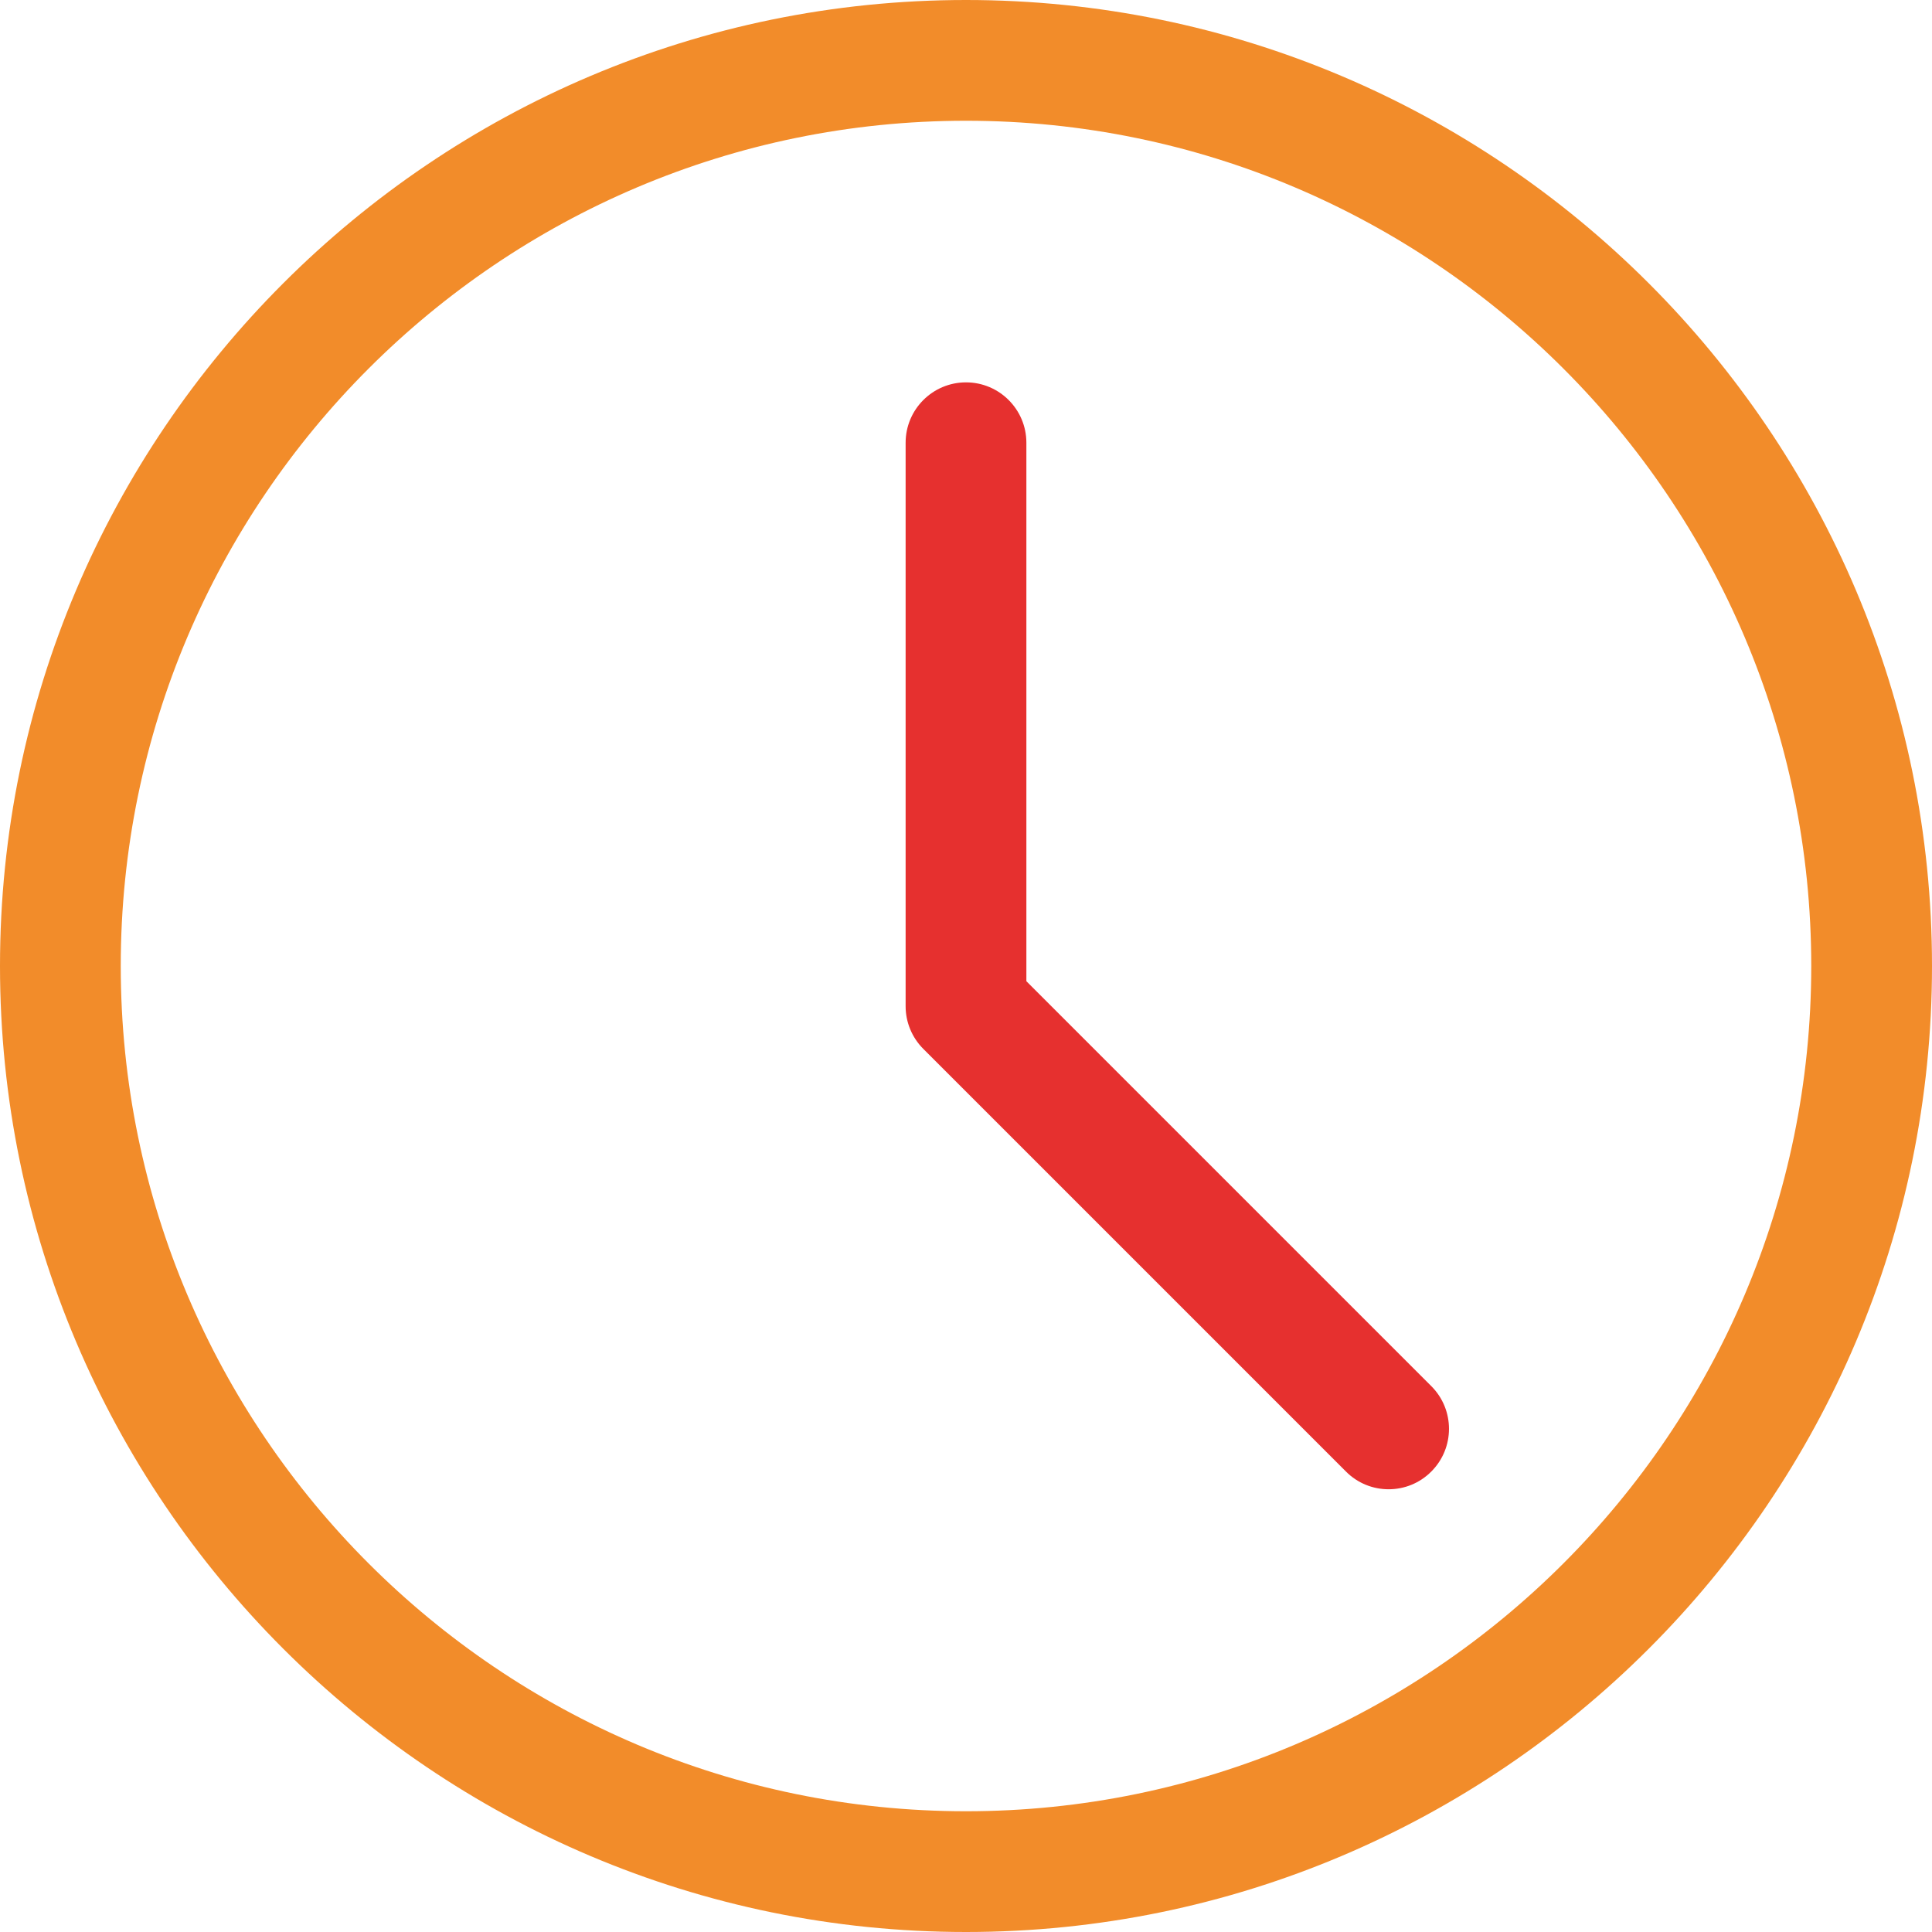 <?xml version="1.0" encoding="utf-8"?>
<!-- Generator: Adobe Illustrator 24.1.1, SVG Export Plug-In . SVG Version: 6.00 Build 0)  -->
<svg version="1.1" id="Слой_1" xmlns="http://www.w3.org/2000/svg" xmlns:xlink="http://www.w3.org/1999/xlink" x="0px" y="0px"
	 viewBox="0 0 512 512" style="enable-background:new 0 0 512 512;" xml:space="preserve">
<style type="text/css">
	.st0{fill:#F28C2A;}
	.st1{fill:#E6302F;}
</style>
<g>
	<path class="st0" d="M256,512C114.84,512,0,397.16,0,256S114.84,0,256,0s256,114.84,256,256S397.16,512,256,512L256,512z M256,32
		C132.48,32,32,132.48,32,256s100.48,224,224,224s224-100.48,224-224S379.52,32,256,32L256,32z M256,32"/>
	<path class="st1" d="M368,394.67c-4.1,0-8.19-1.56-11.31-4.7l-112-112c-3.01-3.01-4.69-7.08-4.69-11.3V117.33c0-8.83,7.17-16,16-16
		s16,7.17,16,16v142.7l107.31,107.31c6.25,6.25,6.25,16.38,0,22.63C376.19,393.11,372.1,394.67,368,394.67L368,394.67z M368,394.67"
		/>
</g>
</svg>
